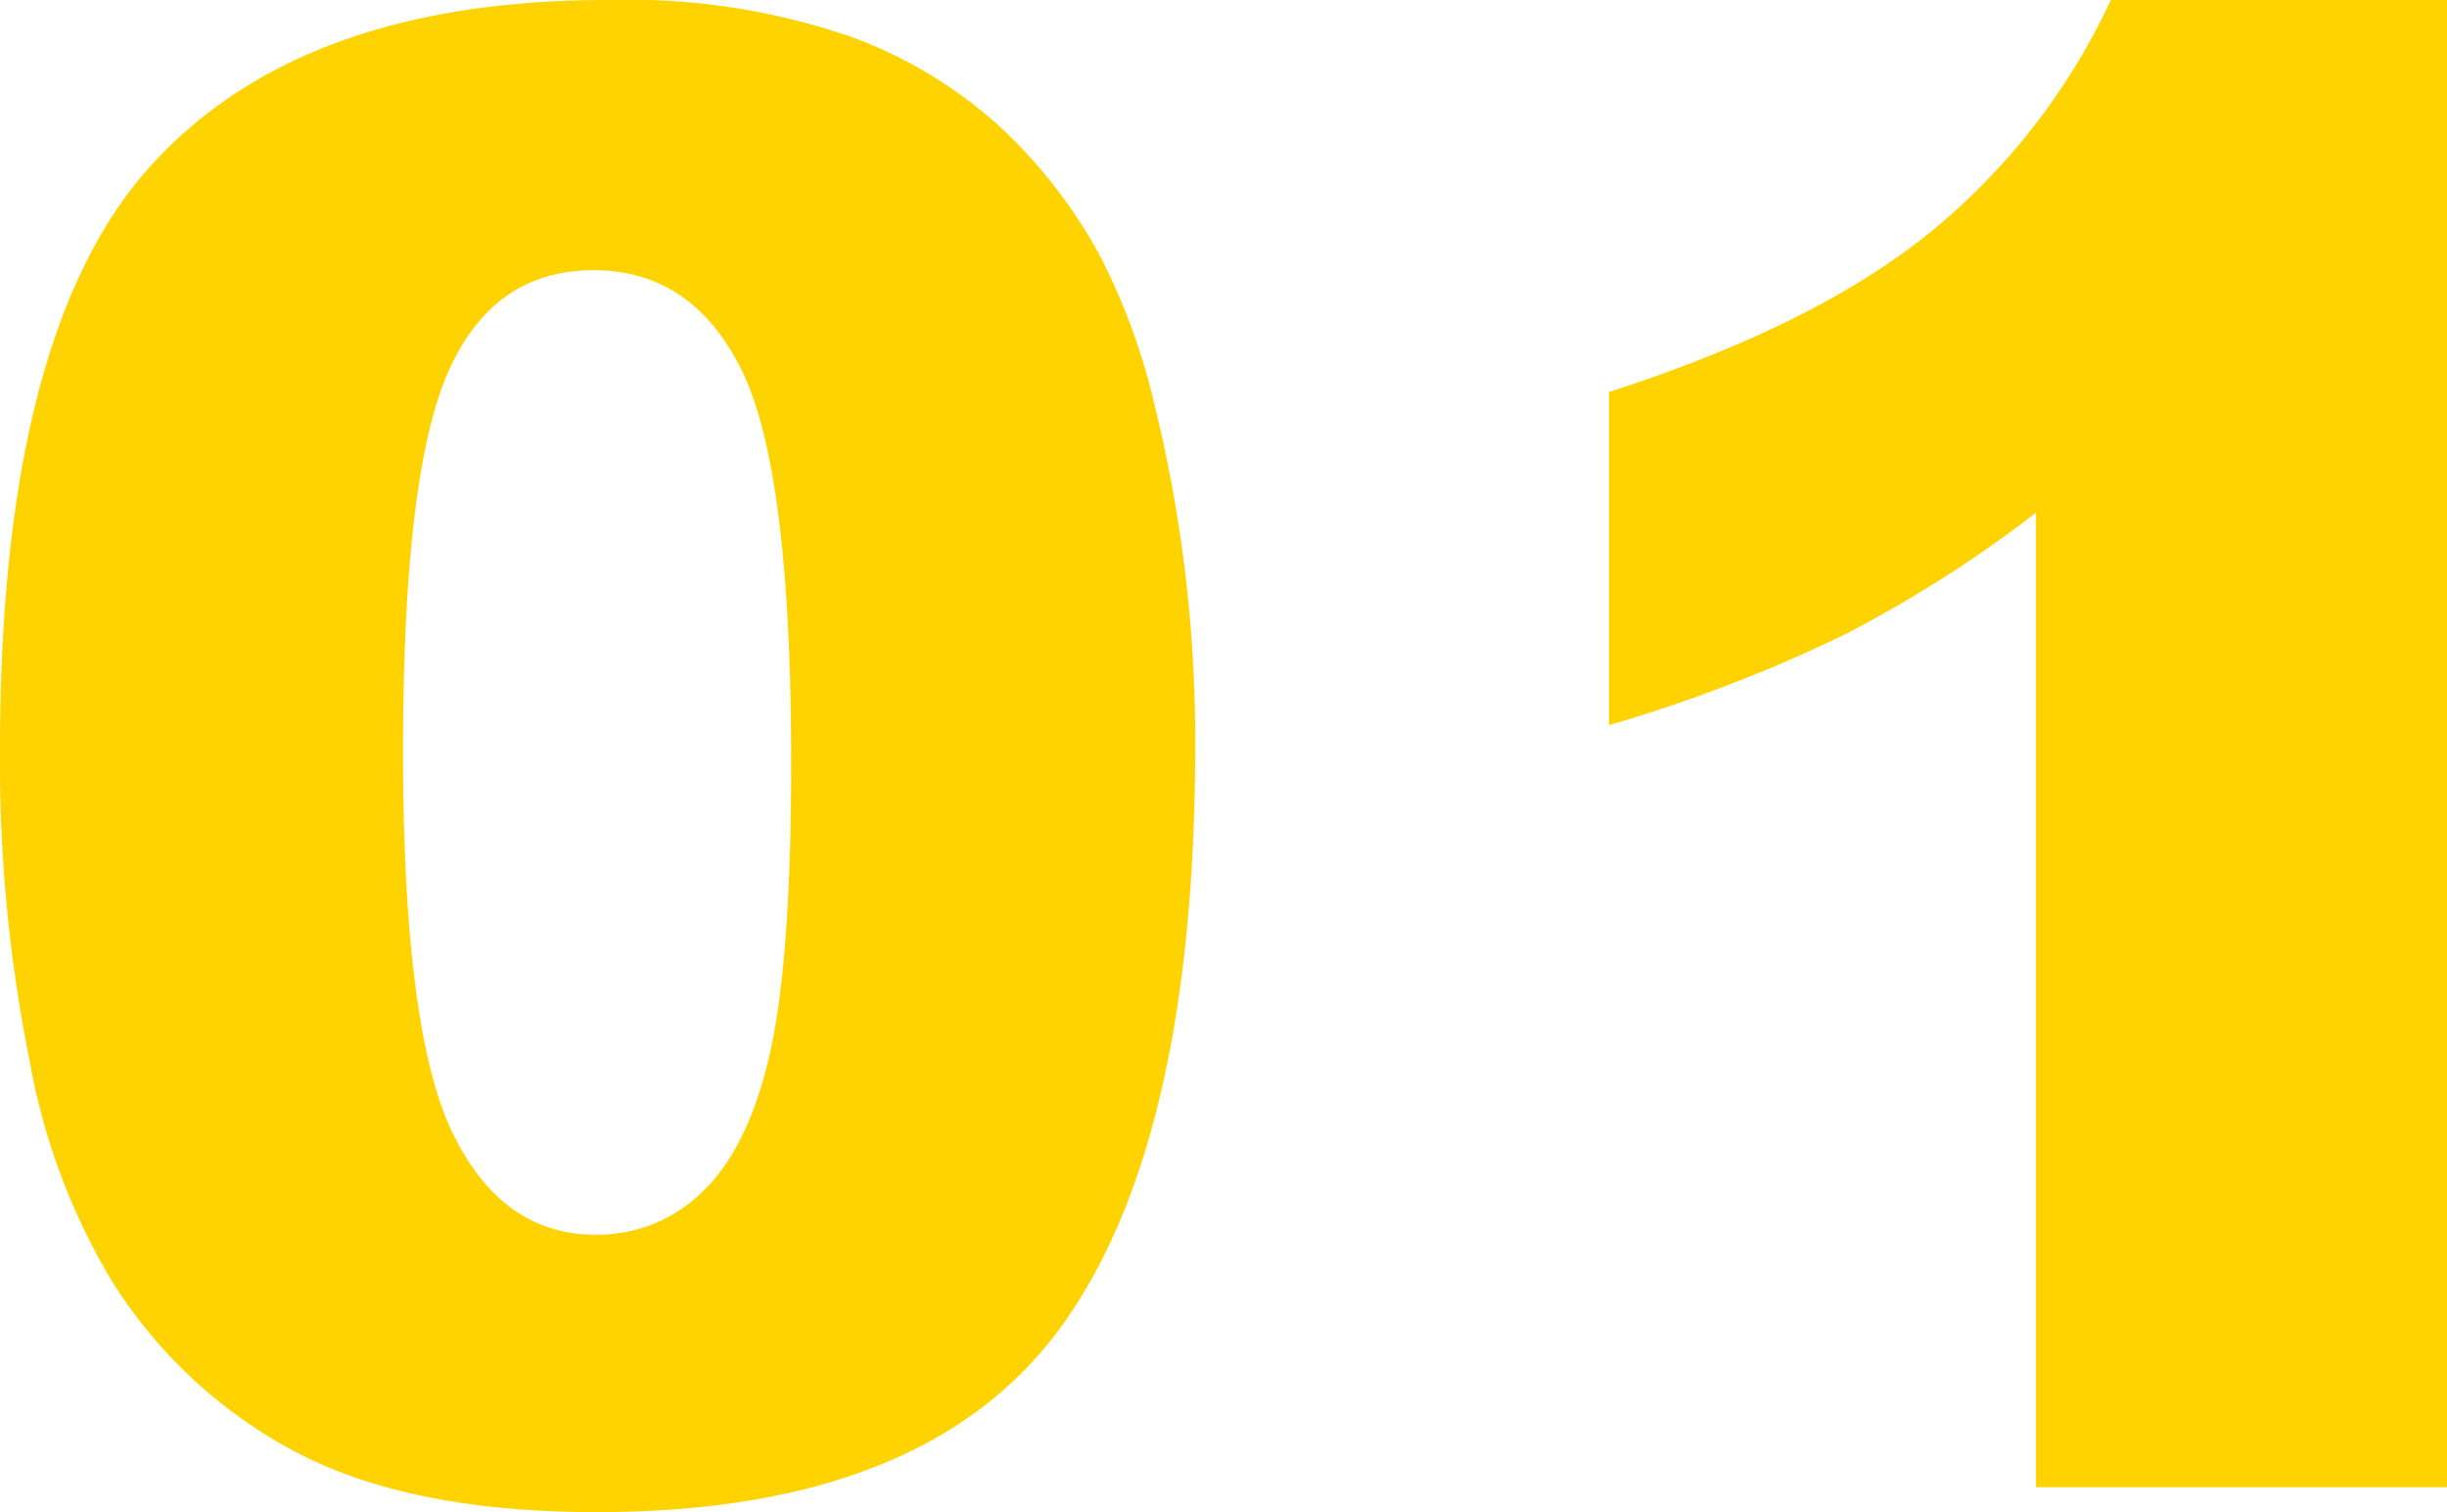 <svg xmlns="http://www.w3.org/2000/svg" width="135.337" height="83.646" viewBox="0 0 135.337 83.646">
  <path id="パス_1349" data-name="パス 1349" d="M4.635-40.775q0-23.063,8.3-32.278t25.3-9.214a37.849,37.849,0,0,1,13.408,2.014A24.806,24.806,0,0,1,60.2-75.011a27.931,27.931,0,0,1,5.214,6.787,35.364,35.364,0,0,1,3.062,8.3,77.522,77.522,0,0,1,2.262,18.87q0,22.015-7.449,32.223T37.63,1.379q-10.208,0-16.5-3.255a26.712,26.712,0,0,1-10.318-9.545A35.957,35.957,0,0,1,6.262-23.643,83.527,83.527,0,0,1,4.635-40.775Zm22.291.055q0,15.449,2.731,21.1t7.918,5.656a8.3,8.3,0,0,0,5.931-2.4q2.51-2.4,3.7-7.587t1.186-16.167q0-16.111-2.731-21.656t-8.194-5.545q-5.573,0-8.056,5.656T26.926-40.72ZM139.972-82.267V0H117.24V-53.907a69.105,69.105,0,0,1-10.677,6.787,83.4,83.4,0,0,1-12.939,4.966V-60.583q11.477-3.7,17.822-8.883a36.24,36.24,0,0,0,9.932-12.8Z" transform="translate(-4.635 82.267)" fill="#ffd300"/>
</svg>
